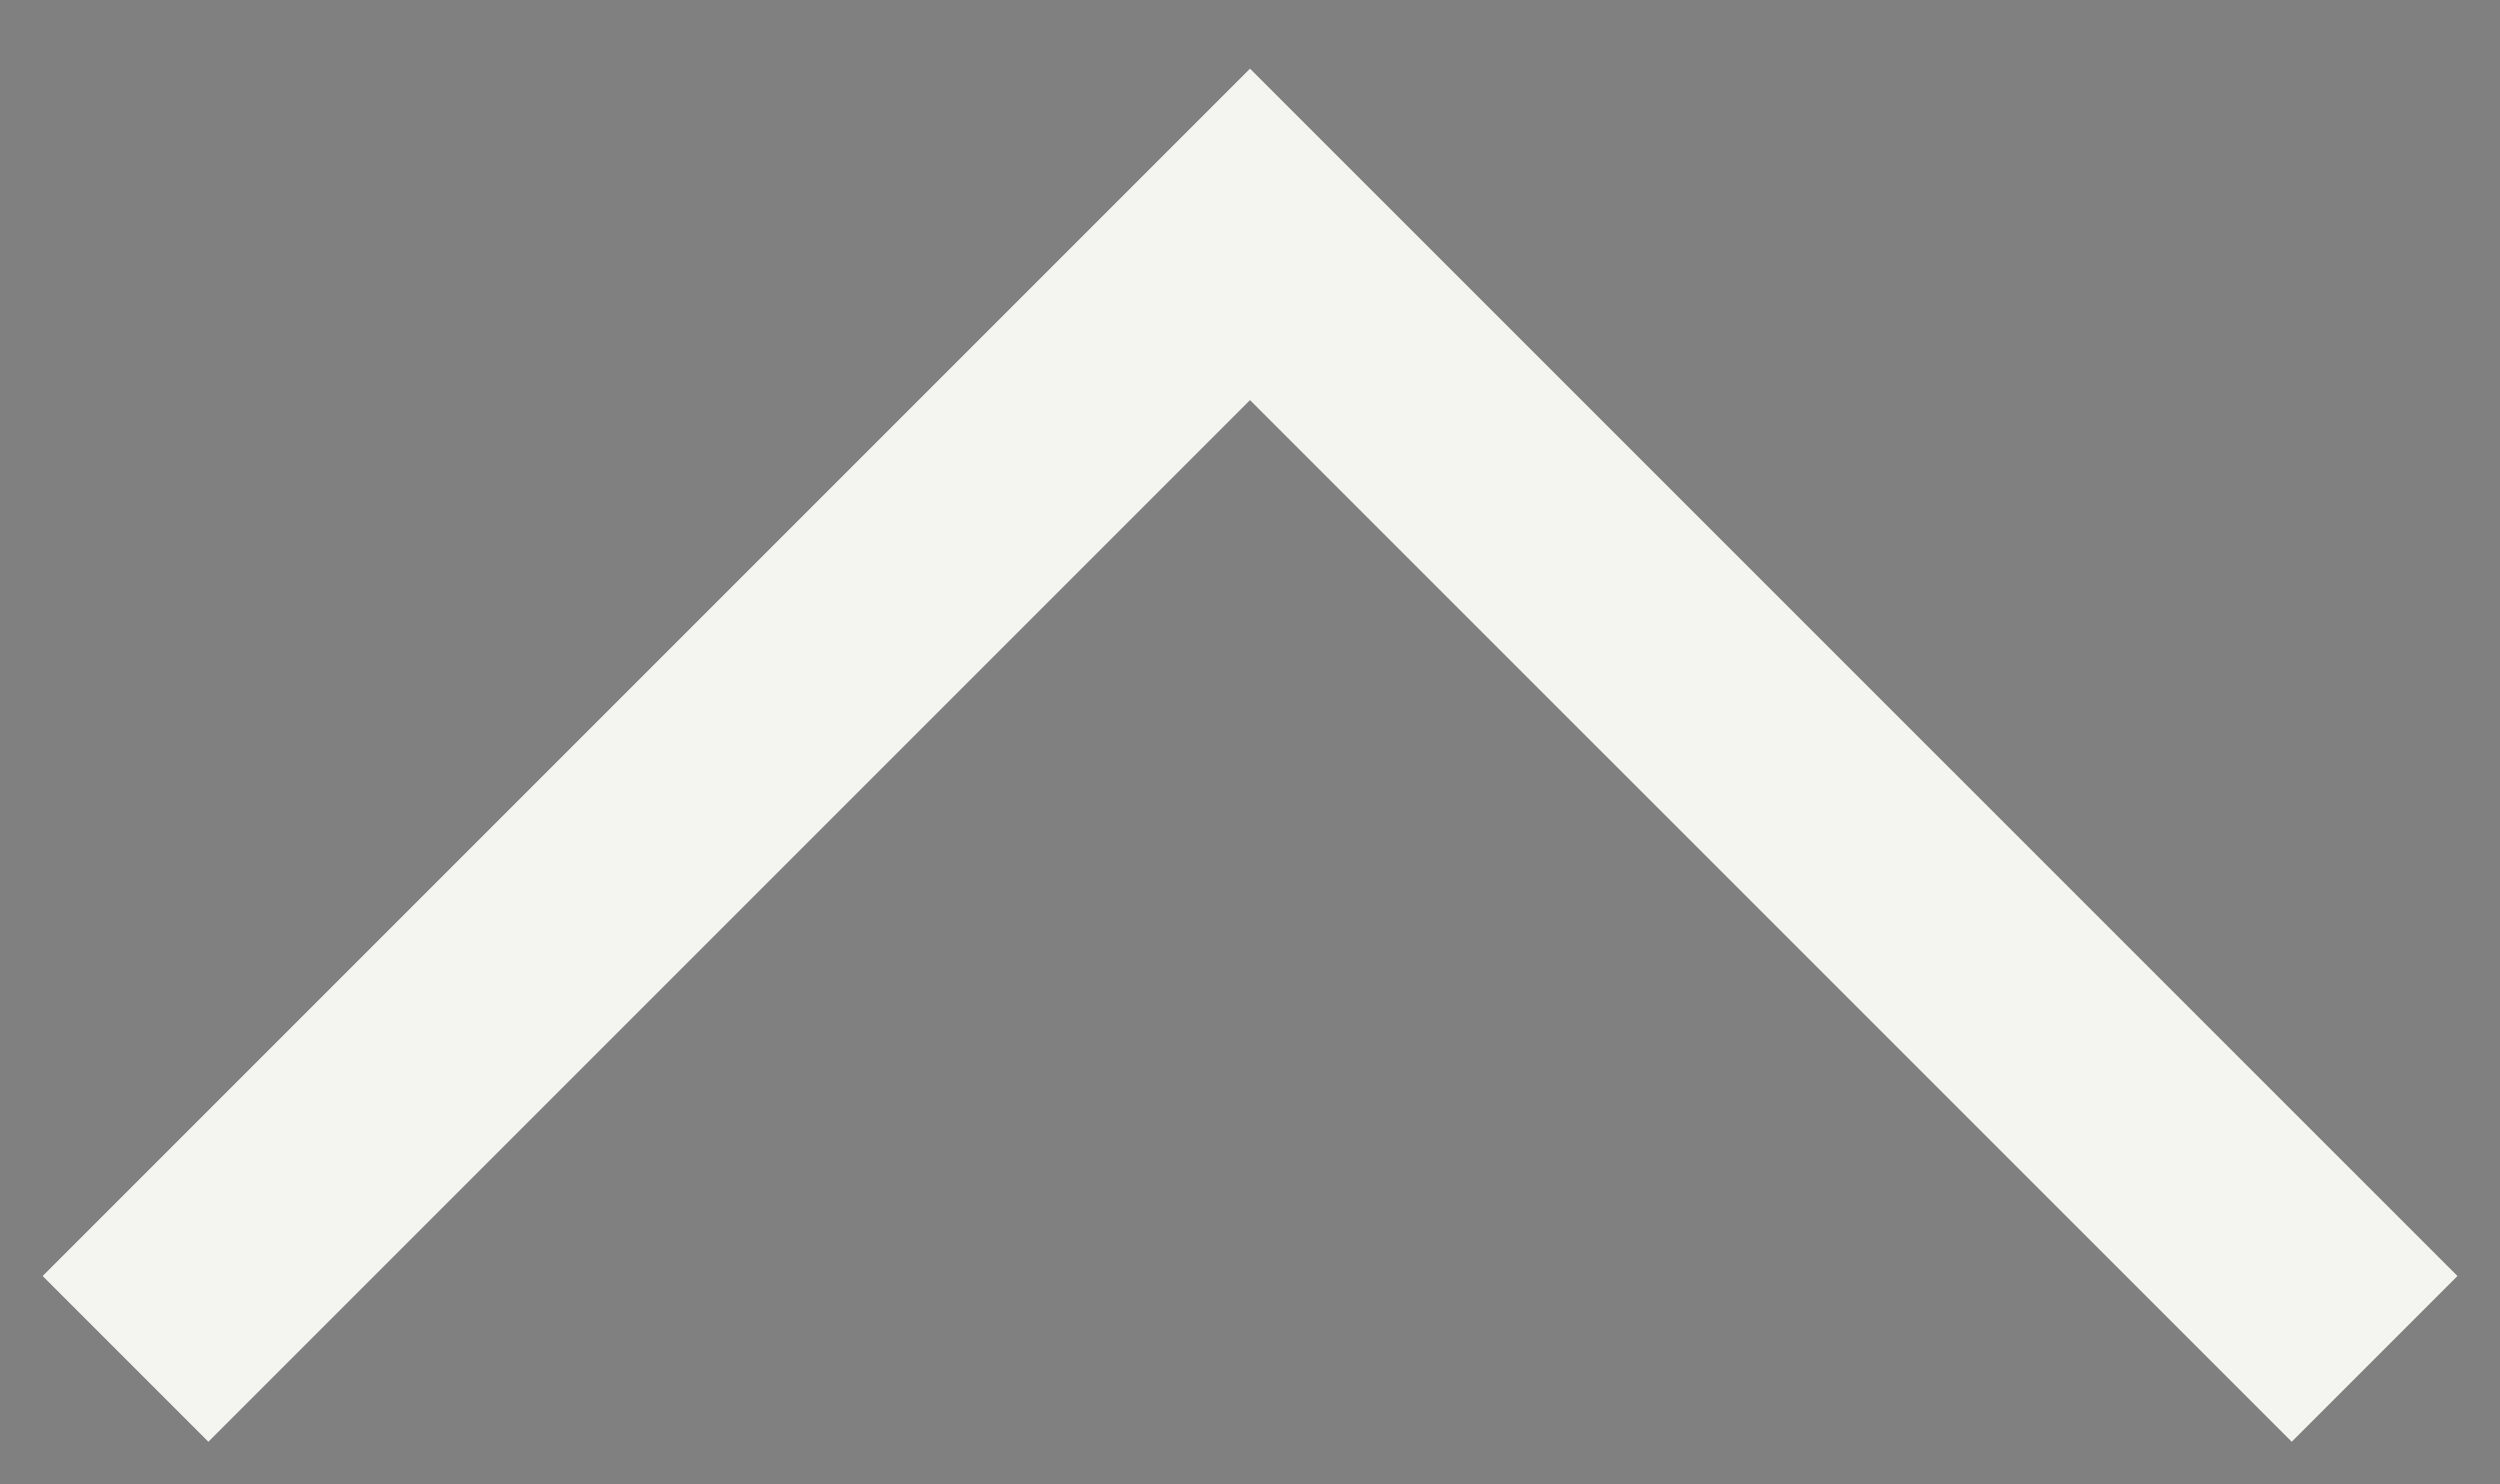 <?xml version="1.0" encoding="UTF-8"?> <svg xmlns="http://www.w3.org/2000/svg" width="32" height="19" viewBox="0 0 32 19" fill="none"><rect x="0" y="0" width="32" height="19" fill="#808080" stroke="none"/><path d="M16 3L2.667 16.333L16 3ZM16 3L29.334 16.333L16 3Z" fill="#1E3437"></path><path d="M16 3L2.667 16.333M16 3L29.334 16.333" stroke="#F4F4F0" stroke-width="3" stroke-linecap="square"></path></svg> 